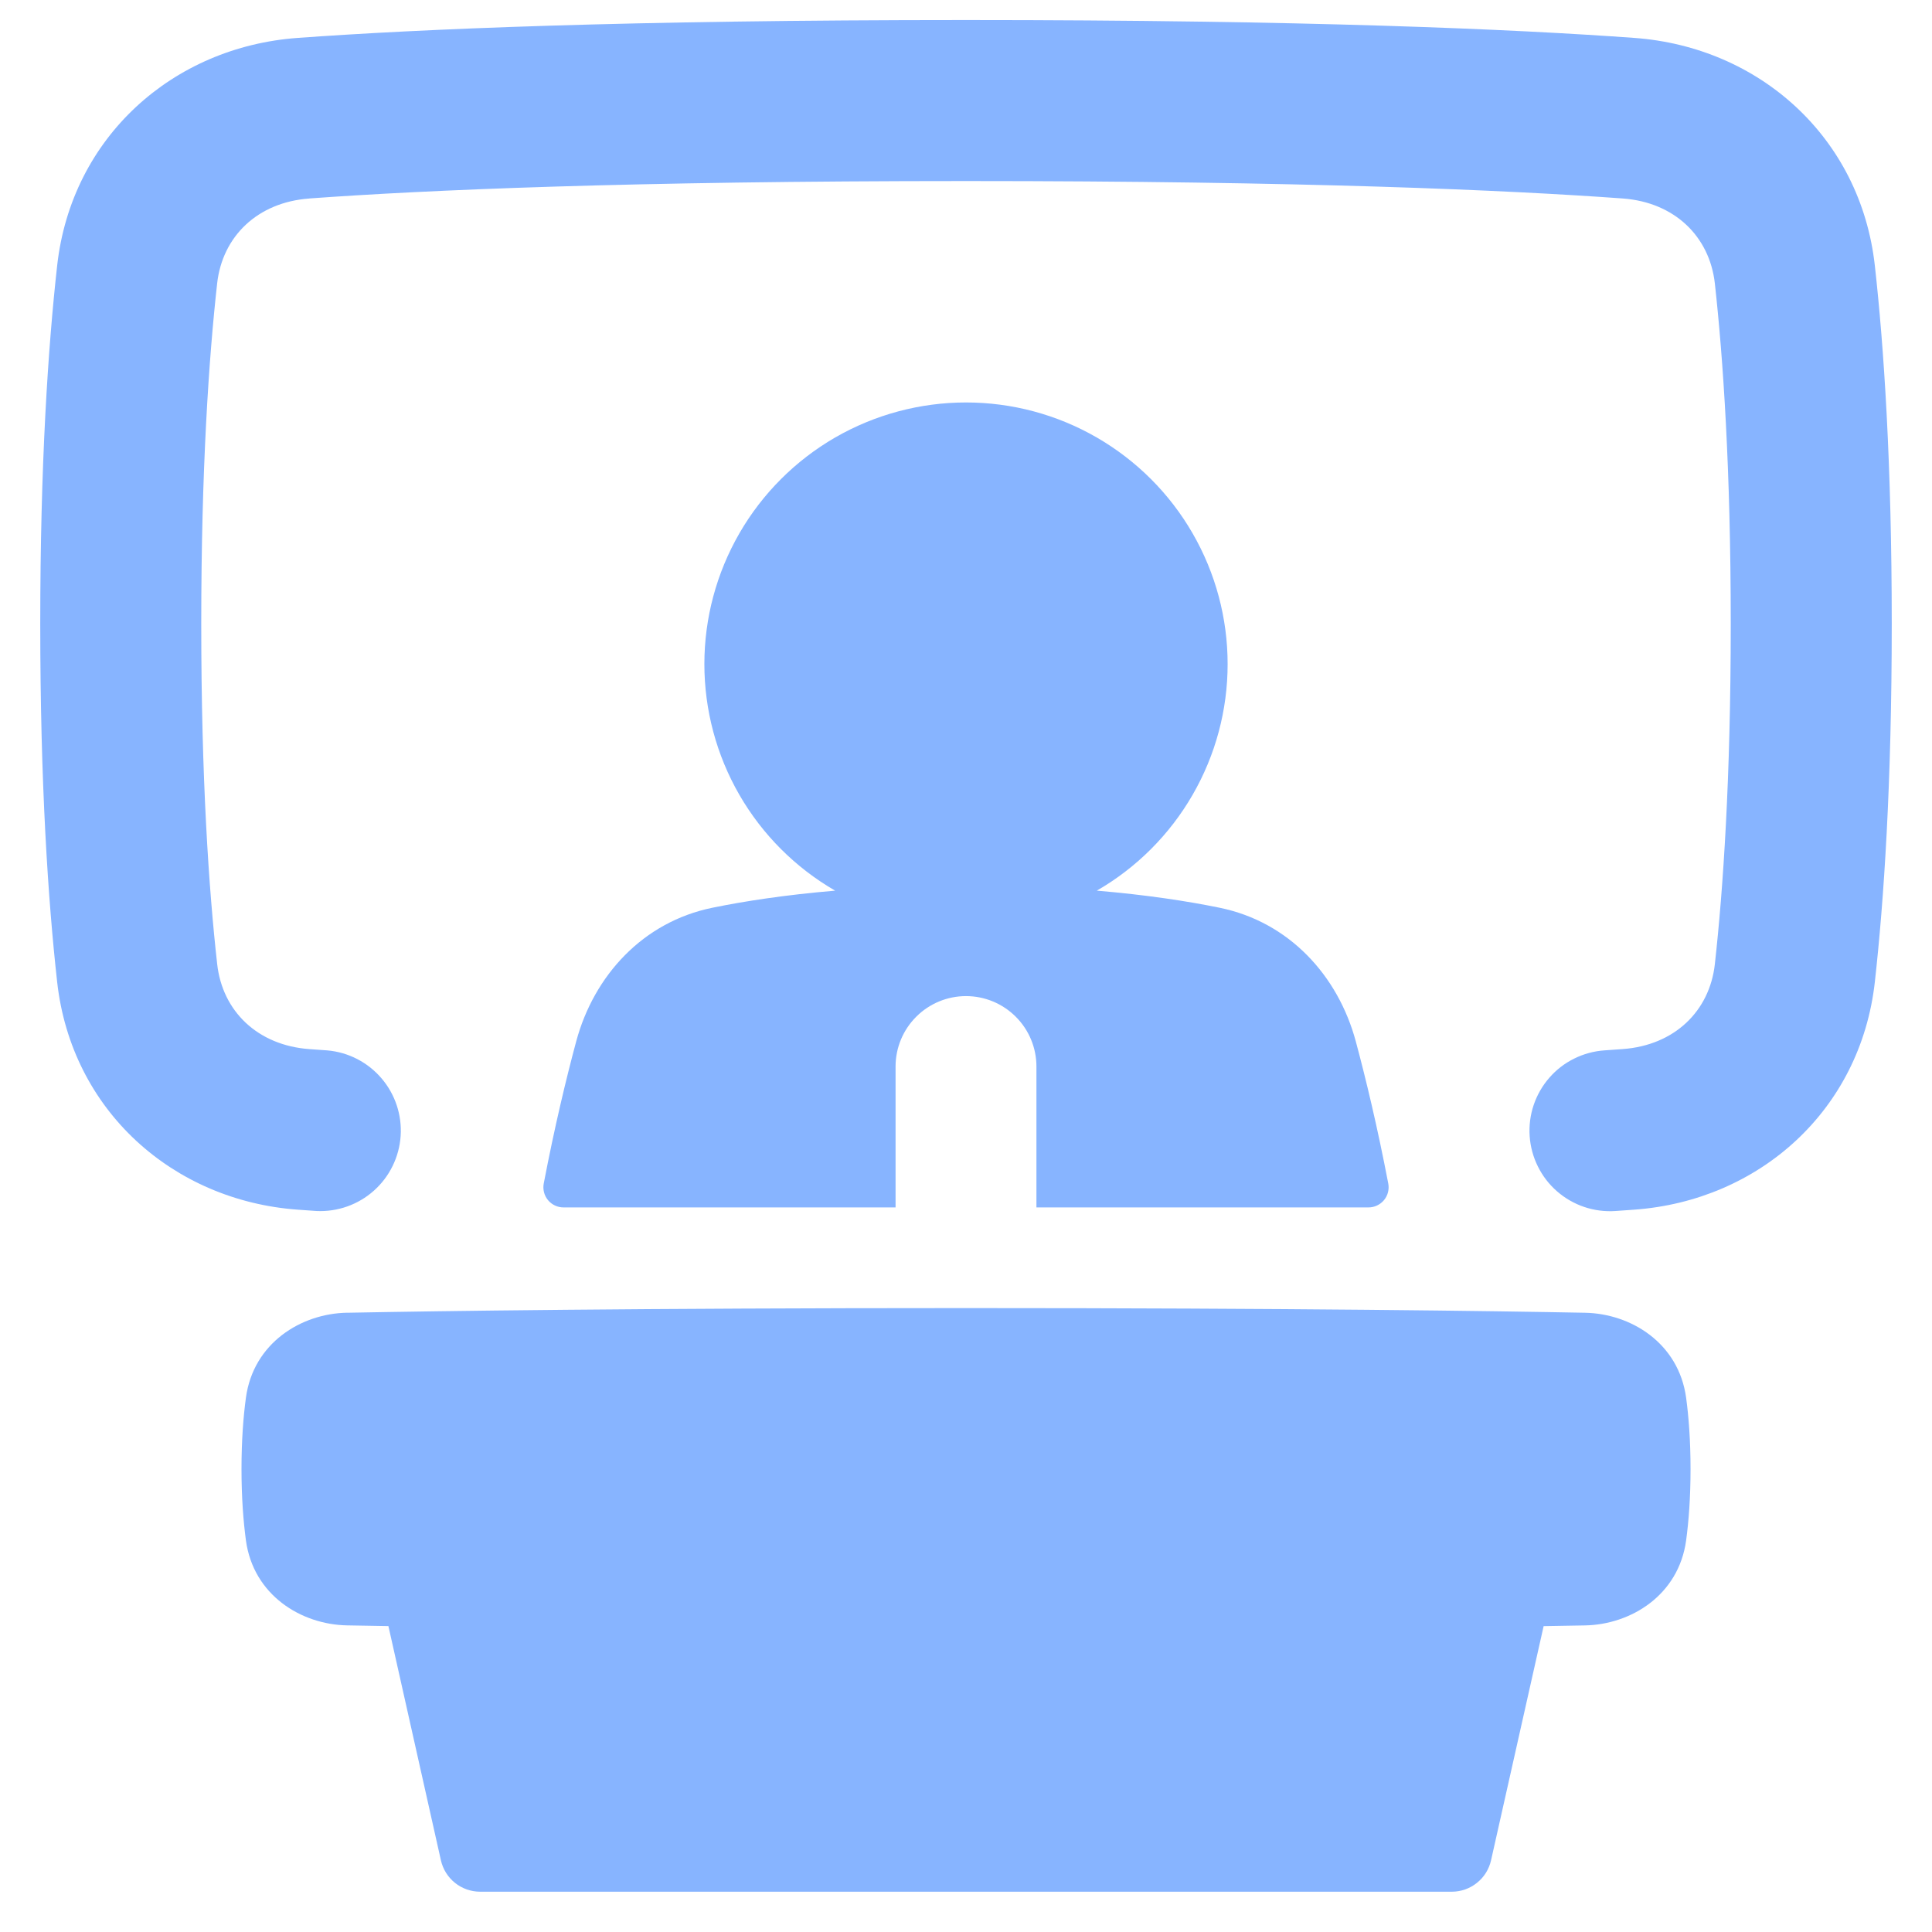 <svg width="48" height="48" viewBox="0 0 48 48" fill="none" xmlns="http://www.w3.org/2000/svg">
<path fill-rule="evenodd" clip-rule="evenodd" d="M7.684 4.931C10.562 4.722 15.61 4.498 24 4.498C32.39 4.498 37.438 4.722 40.316 4.931C41.603 5.025 42.474 5.874 42.605 7.042C42.81 8.898 43 11.648 43 15.498C43 19.348 42.811 22.098 42.605 23.954C42.475 25.121 41.602 25.971 40.314 26.064C40.17 26.075 40.02 26.086 39.864 26.096C39.602 26.114 39.346 26.183 39.111 26.3C38.875 26.416 38.665 26.578 38.493 26.776C38.32 26.974 38.188 27.204 38.104 27.453C38.02 27.702 37.986 27.965 38.004 28.227C38.022 28.489 38.091 28.745 38.208 28.98C38.325 29.216 38.486 29.426 38.684 29.598C38.882 29.771 39.112 29.903 39.361 29.987C39.61 30.071 39.873 30.105 40.135 30.087C40.297 30.076 40.453 30.065 40.603 30.054C43.697 29.83 46.223 27.594 46.58 24.396C46.805 22.376 47 19.478 47 15.498C47 11.518 46.805 8.619 46.58 6.6C46.224 3.402 43.7 1.166 40.605 0.942C37.605 0.724 32.457 0.498 24 0.498C15.543 0.498 10.395 0.724 7.395 0.942C4.3 1.166 1.776 3.402 1.42 6.6C1.195 8.62 1 11.518 1 15.498C1 19.478 1.195 22.377 1.42 24.396C1.776 27.595 4.303 29.83 7.397 30.054L7.865 30.087C8.388 30.111 8.899 29.93 9.289 29.582C9.68 29.234 9.918 28.746 9.954 28.224C9.989 27.702 9.818 27.187 9.478 26.79C9.138 26.392 8.656 26.143 8.135 26.097L7.686 26.065C6.398 25.971 5.526 25.121 5.396 23.954C5.188 22.098 5 19.348 5 15.498C5 11.648 5.189 8.898 5.395 7.042C5.525 5.874 6.397 5.025 7.685 4.932M8.621 32.615C10.798 32.573 15.828 32.499 24.001 32.499C32.174 32.499 37.205 32.573 39.381 32.615C40.52 32.637 41.705 33.366 41.891 34.725C41.955 35.196 42.001 35.784 42.001 36.499C42.001 37.214 41.955 37.802 41.891 38.273C41.705 39.632 40.52 40.361 39.381 40.383L38.351 40.401L37.045 46.218C36.995 46.44 36.872 46.638 36.694 46.779C36.517 46.922 36.297 46.999 36.07 46.999H11.93C11.703 46.999 11.482 46.922 11.305 46.78C11.127 46.638 11.004 46.44 10.954 46.218L9.65 40.4L8.62 40.382C7.481 40.36 6.296 39.631 6.11 38.272C6.047 37.801 6 37.213 6 36.498C6 35.783 6.046 35.195 6.11 34.724C6.296 33.365 7.481 32.636 8.62 32.614M17.5 16.498C17.5 15.357 17.801 14.236 18.371 13.248C18.942 12.26 19.762 11.44 20.75 10.869C21.739 10.299 22.86 9.999 24 9.999C25.142 9.999 26.262 10.299 27.25 10.87C28.238 11.441 29.059 12.261 29.629 13.249C30.2 14.237 30.5 15.358 30.5 16.499C30.5 17.64 30.2 18.761 29.629 19.749C29.059 20.737 28.238 21.558 27.25 22.128C28.491 22.233 29.503 22.389 30.303 22.553C32.023 22.905 33.243 24.233 33.685 25.875C33.935 26.806 34.221 27.995 34.491 29.404C34.505 29.476 34.502 29.551 34.484 29.622C34.466 29.694 34.432 29.76 34.385 29.817C34.338 29.873 34.279 29.919 34.213 29.95C34.146 29.982 34.074 29.998 34 29.998H25.75V26.498C25.75 26.034 25.566 25.589 25.237 25.261C24.909 24.932 24.464 24.748 24 24.748C23.536 24.748 23.091 24.932 22.763 25.261C22.434 25.589 22.25 26.034 22.25 26.498V29.998H14C13.926 29.998 13.854 29.982 13.787 29.95C13.72 29.919 13.662 29.873 13.615 29.817C13.568 29.76 13.534 29.694 13.516 29.622C13.498 29.551 13.495 29.476 13.509 29.404C13.779 27.995 14.065 26.806 14.315 25.875C14.757 24.233 15.977 22.905 17.697 22.553C18.497 22.389 19.509 22.233 20.749 22.128C19.761 21.557 18.941 20.737 18.37 19.748C17.8 18.76 17.5 17.639 17.5 16.498Z" fill="#87B4FF"/>
</svg>
